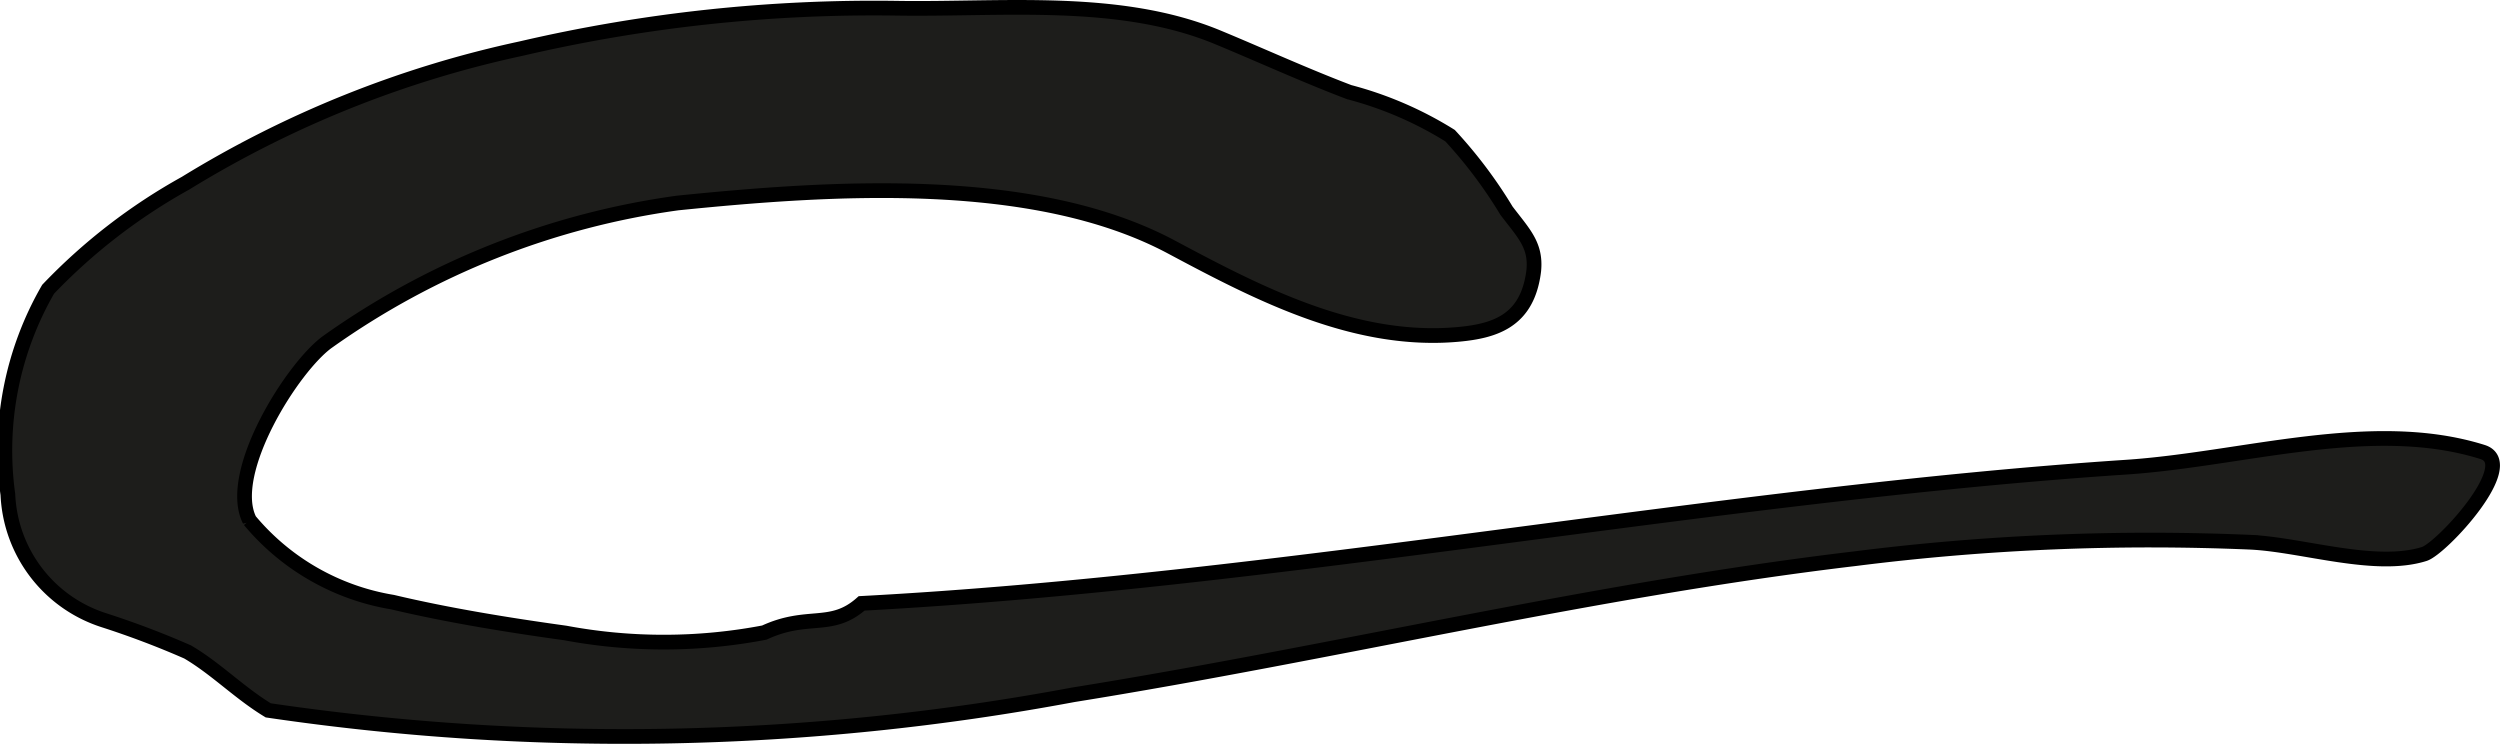 <?xml version="1.0" encoding="UTF-8"?>
<svg xmlns="http://www.w3.org/2000/svg"
     version="1.1"
     width="14.989mm"
     height="4.465mm"
     viewBox="0 0 42.489 12.655">
   <defs>
      <style type="text/css">
      .a {
        fill: #1d1d1b;
        stroke: #000;
        stroke-linecap: round;
        stroke-width: 0.25px;
        fill-rule: evenodd;
      }
    </style>
   </defs>
   <path class="a"
         d="M26.067,4.6a1.781,1.781,0,0,1-.033.19c-.154.67-.643.834-1.228.89-1.765.17-3.422-.695-4.894-1.481-2.347-1.254-5.816-1.011-8.394-.75a13.422,13.422,0,0,0-5.943,2.354c-.59.414-1.741,2.229-1.333,3.039a4.014,4.014,0,0,0,2.431,1.391c.947.225,1.982.392,2.935.524a9.086,9.086,0,0,0,3.383-.007c.742-.344,1.137-.037,1.653-.496,7.174-.383,14.498-1.851,21.489-2.315,1.981-.131,4.181-.848,6.059-.258.64.201-.699,1.642-.99,1.733-.832.262-2.063-.155-2.945-.199a39.894,39.894,0,0,0-6.726.279c-4.471.531-8.852,1.601-13.293,2.314a41.447,41.447,0,0,1-13.679.264c-.491-.297-.889-.711-1.371-.993a14.949,14.949,0,0,0-1.419-.538A2.35,2.35,0,0,1,.134,8.404a5.478,5.478,0,0,1,.684-3.489A9.795,9.795,0,0,1,3.153,3.113,18.189,18.189,0,0,1,8.857.825a26.465,26.465,0,0,1,6.389-.686c1.787.028,3.778-.202,5.46.498.74.307,1.473.643,2.224.928a6.218,6.218,0,0,1,1.715.74,7.823,7.823,0,0,1,.958,1.274C25.898,3.967,26.11,4.166,26.067,4.6Z"/>
</svg>
